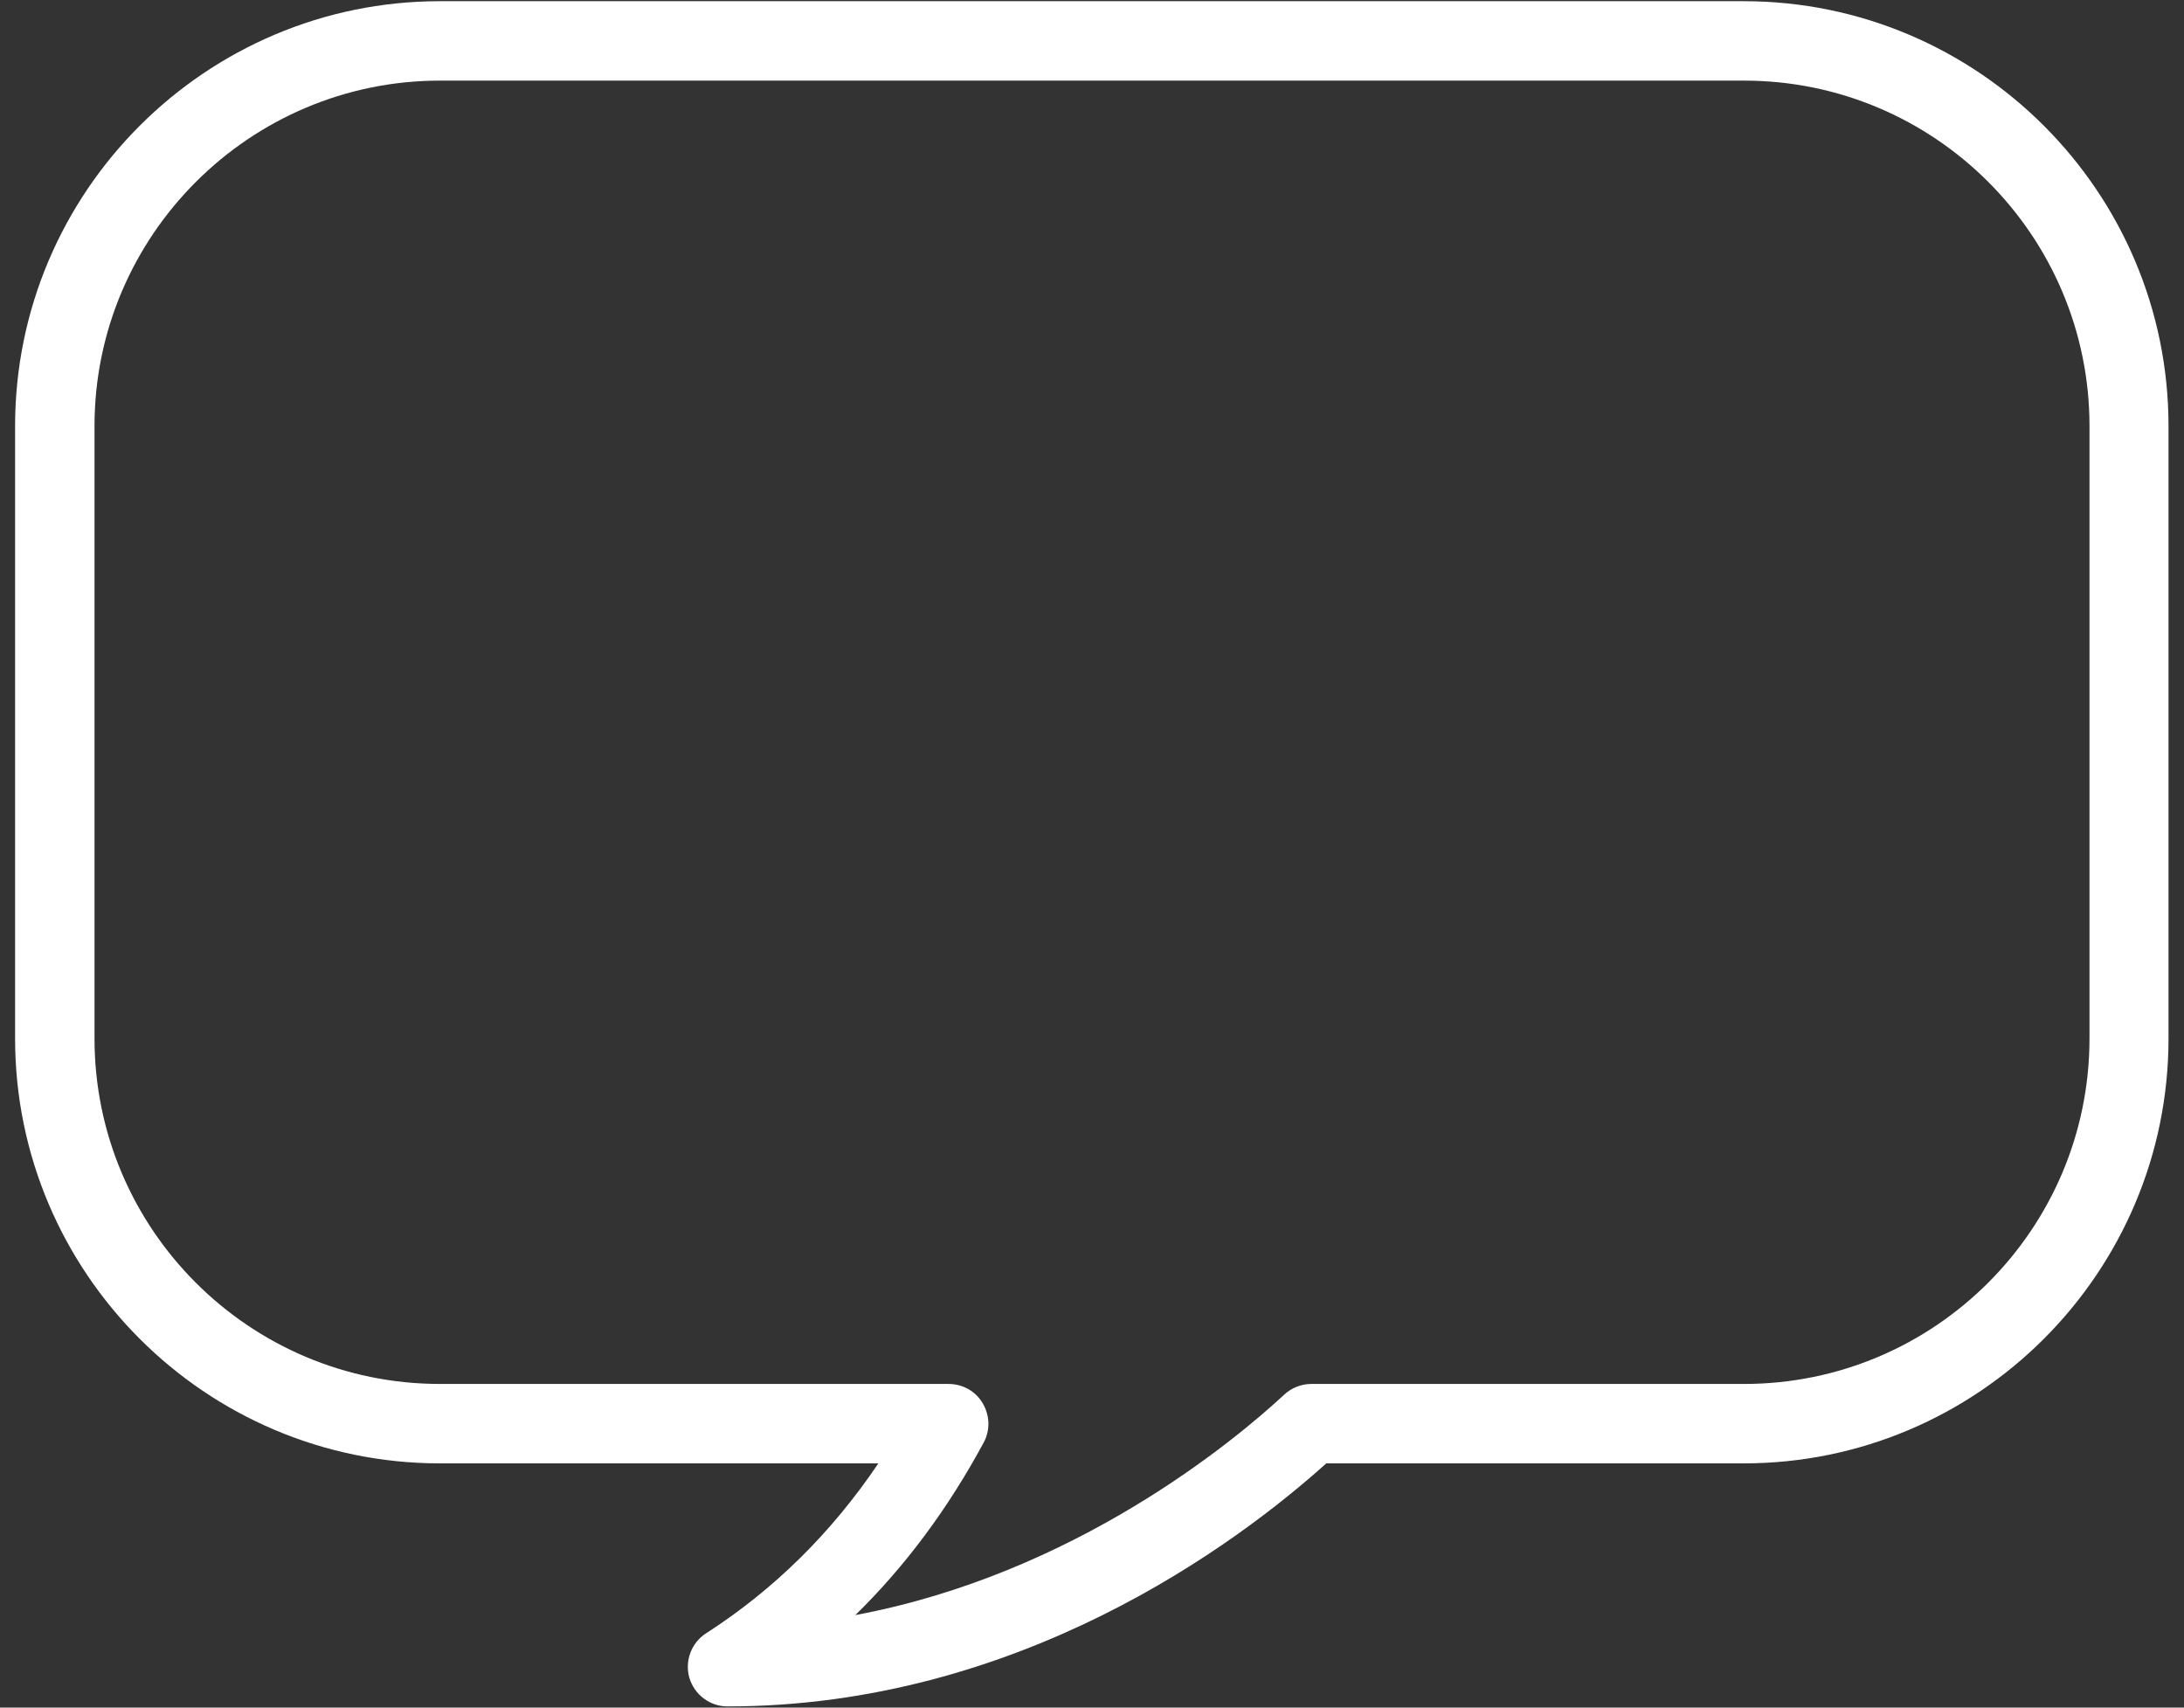 <?xml version="1.0" encoding="UTF-8"?>
<svg id="_レイヤー_5" data-name="レイヤー 5" xmlns="http://www.w3.org/2000/svg" width="55" height="43" viewBox="0 0 55 43">
  <rect x="0" y="0" width="55" height="43" fill="#333333" stroke="none"/>
  <defs>
    <style>
      .cls-1 {
        fill: #fff;
        stroke-width: 0px;
      }
    </style>
  </defs>
  <path class="cls-1" d="M18.32,42.97c-.44,0-.83-.29-.96-.72-.12-.43.05-.88.42-1.12,1.71-1.1,3.16-2.53,4.34-4.28h-11.04c-5.9,0-10.7-4.8-10.7-10.7v-15.42C.38,4.83,5.18.03,11.08.03h32.83c5.9,0,10.7,4.8,10.7,10.7v15.42c0,5.9-4.8,10.7-10.7,10.7h-10.51c-2.27,2.04-7.75,6.12-15.08,6.12ZM11.08,2.03C6.29,2.03,2.38,5.93,2.38,10.73v15.42c0,4.8,3.9,8.7,8.7,8.7h12.81c.35,0,.68.18.86.49s.19.68.02.99c-.89,1.65-1.97,3.11-3.23,4.34,5.52-1.03,9.55-4.39,10.8-5.55.18-.17.43-.27.68-.27h10.9c4.8,0,8.7-3.9,8.7-8.7v-15.42c0-4.8-3.9-8.7-8.7-8.7H11.08Z"/>
</svg>